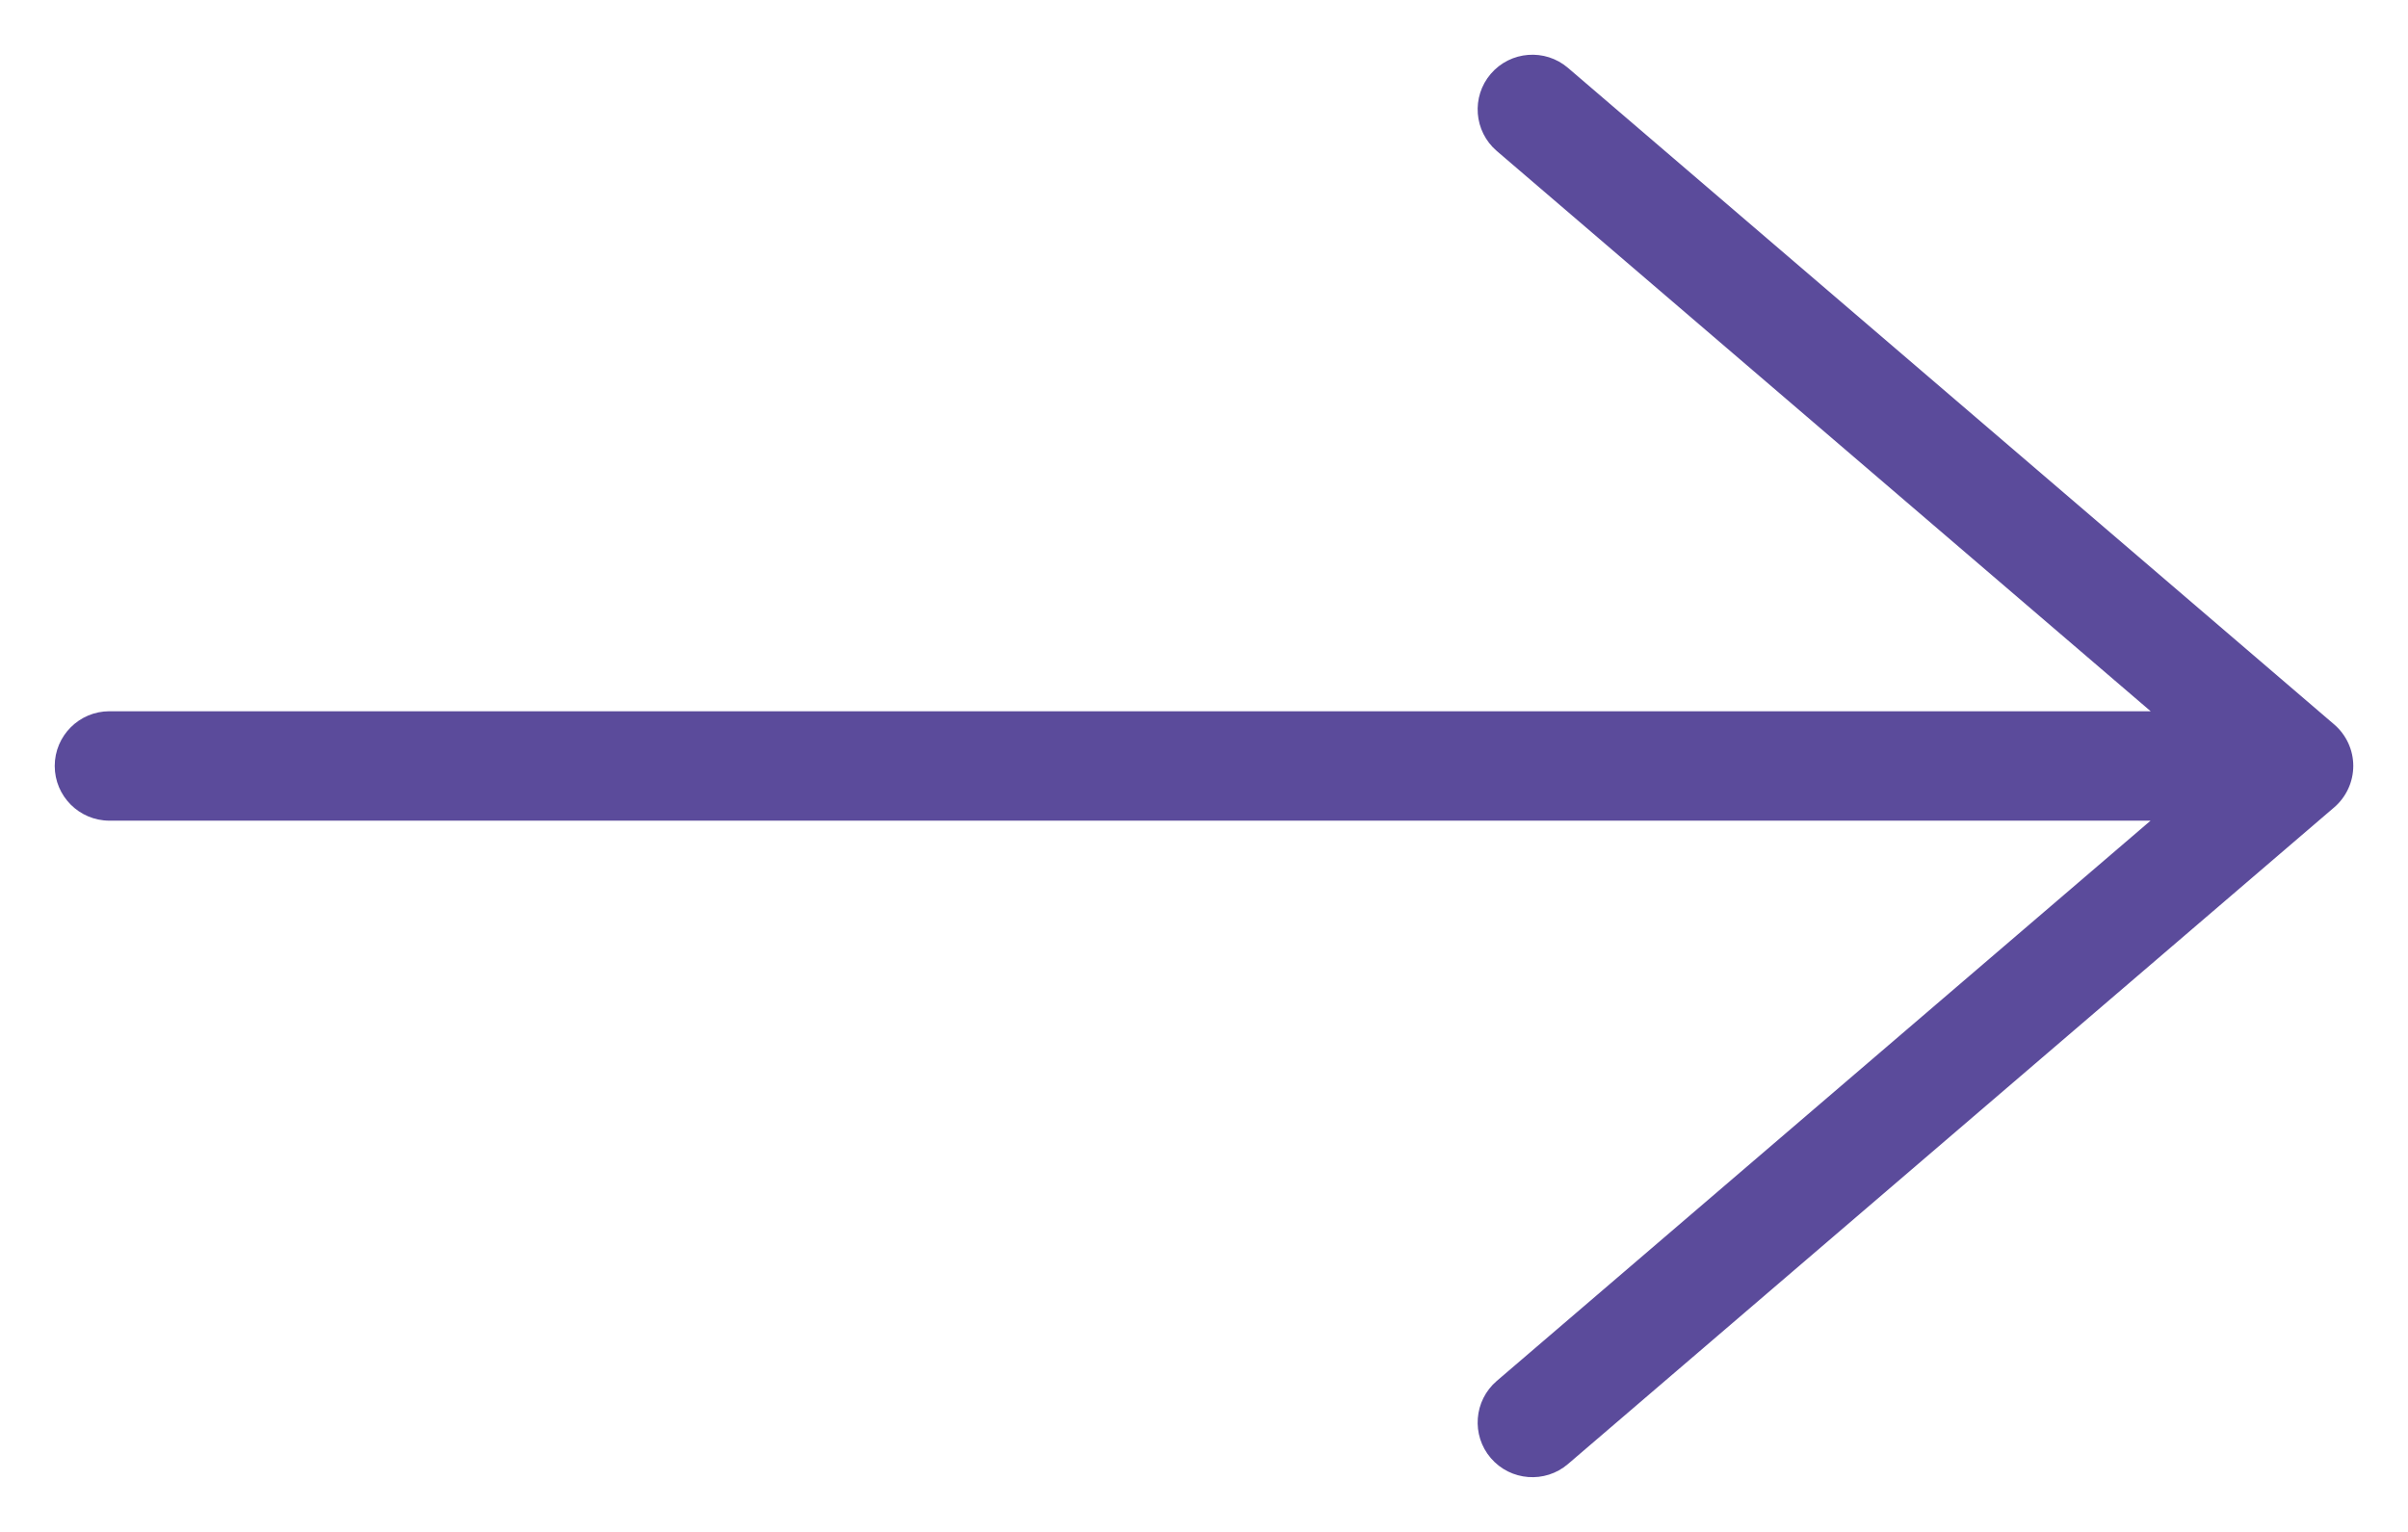 <svg width="22" height="14" viewBox="0 0 22 14" fill="none" xmlns="http://www.w3.org/2000/svg">
<path fill-rule="evenodd" clip-rule="evenodd" d="M13.675 12.62C13.465 12.8 13.441 13.116 13.62 13.325C13.8 13.535 14.116 13.559 14.325 13.38L21.325 7.379C21.436 7.284 21.5 7.145 21.5 6.999C21.5 6.854 21.436 6.715 21.325 6.62L14.325 0.62C14.116 0.441 13.8 0.465 13.62 0.675C13.441 0.884 13.465 1.2 13.675 1.38L19.649 6.5L1 6.5C0.724 6.5 0.5 6.724 0.5 7C0.5 7.276 0.724 7.5 1 7.5L19.648 7.5L13.675 12.62Z" fill="#5B4B9B"/>
</svg>
